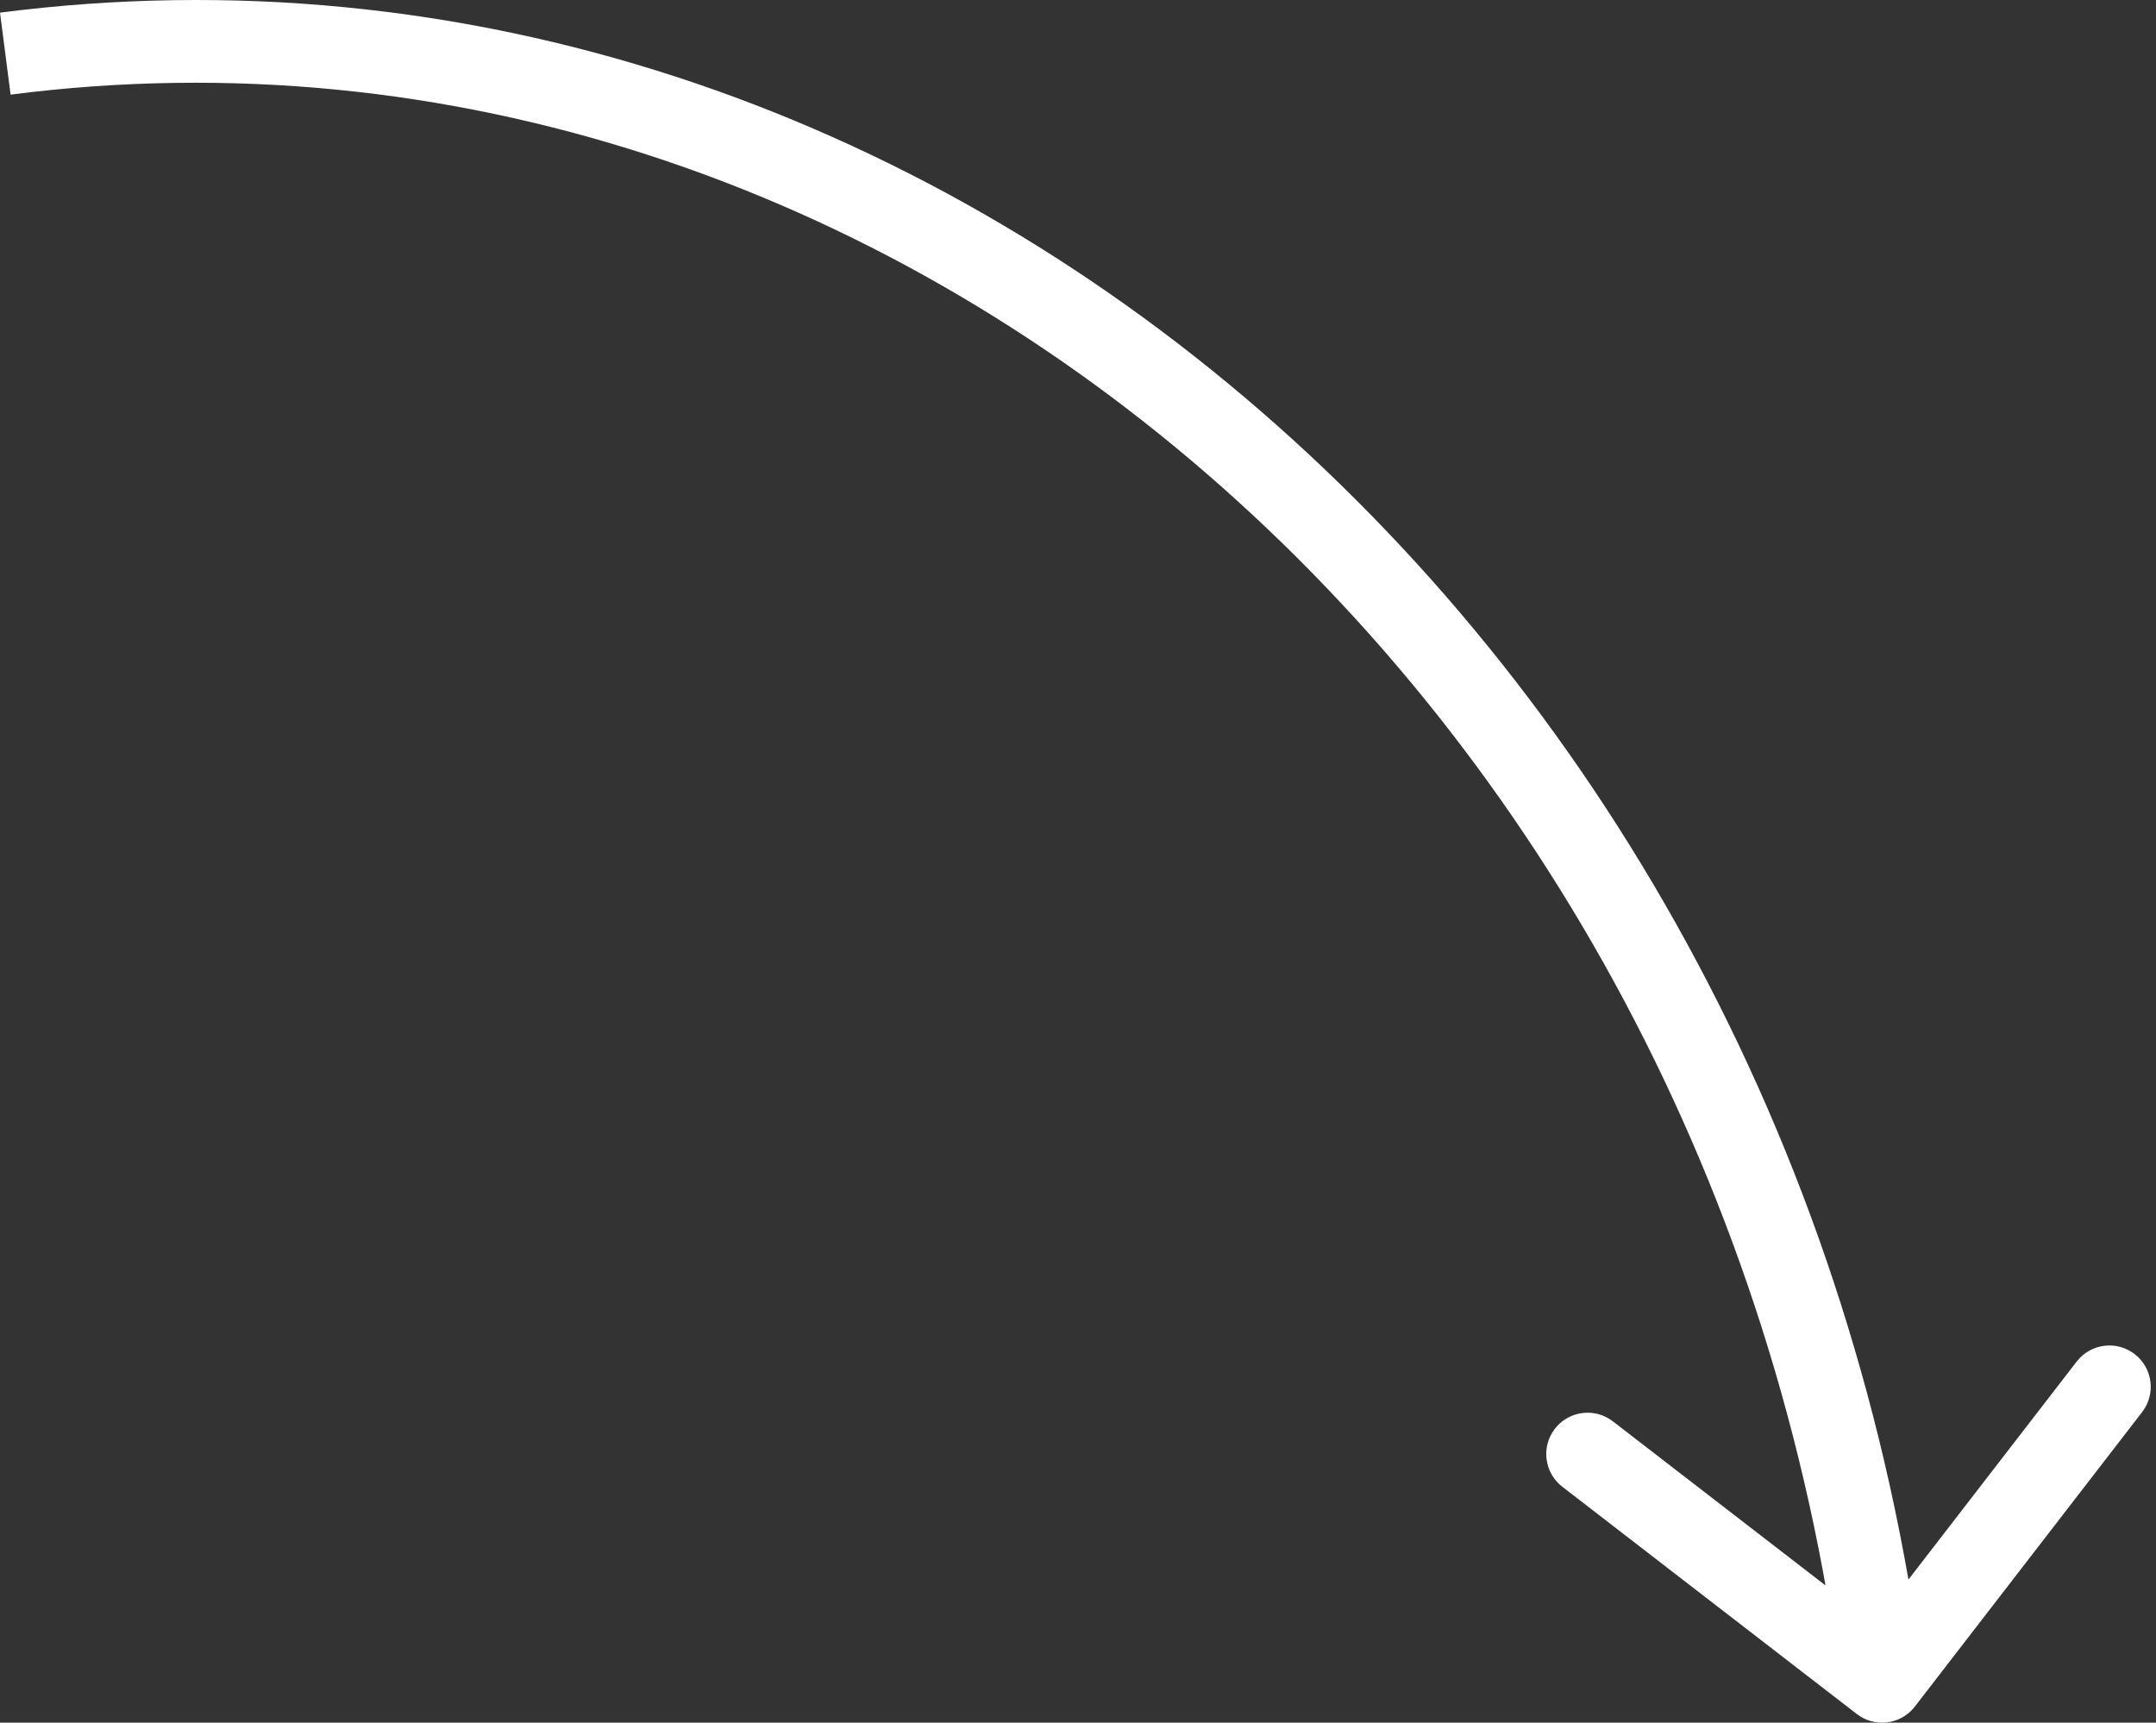 <?xml version="1.0" encoding="UTF-8"?> <svg xmlns="http://www.w3.org/2000/svg" width="209" height="167" viewBox="0 0 209 167" fill="none"><rect x="0" y="0" width="209" height="167" fill="#333333" stroke="none"/> <path d="M180.001 166.165C181.753 167.517 184.269 167.193 185.622 165.441L207.656 136.891C209.008 135.139 208.684 132.622 206.932 131.27C205.18 129.918 202.663 130.242 201.311 131.994L181.725 157.372L156.347 137.787C154.595 136.434 152.079 136.759 150.727 138.511C149.375 140.263 149.699 142.779 151.451 144.131L180.001 166.165ZM1.026 9.174C86.212 -1.799 166.018 66.803 178.475 163.505L186.424 162.481C173.515 62.27 90.41 -10.42 0.002 1.226L1.026 9.174Z" fill="white"></path> </svg> 